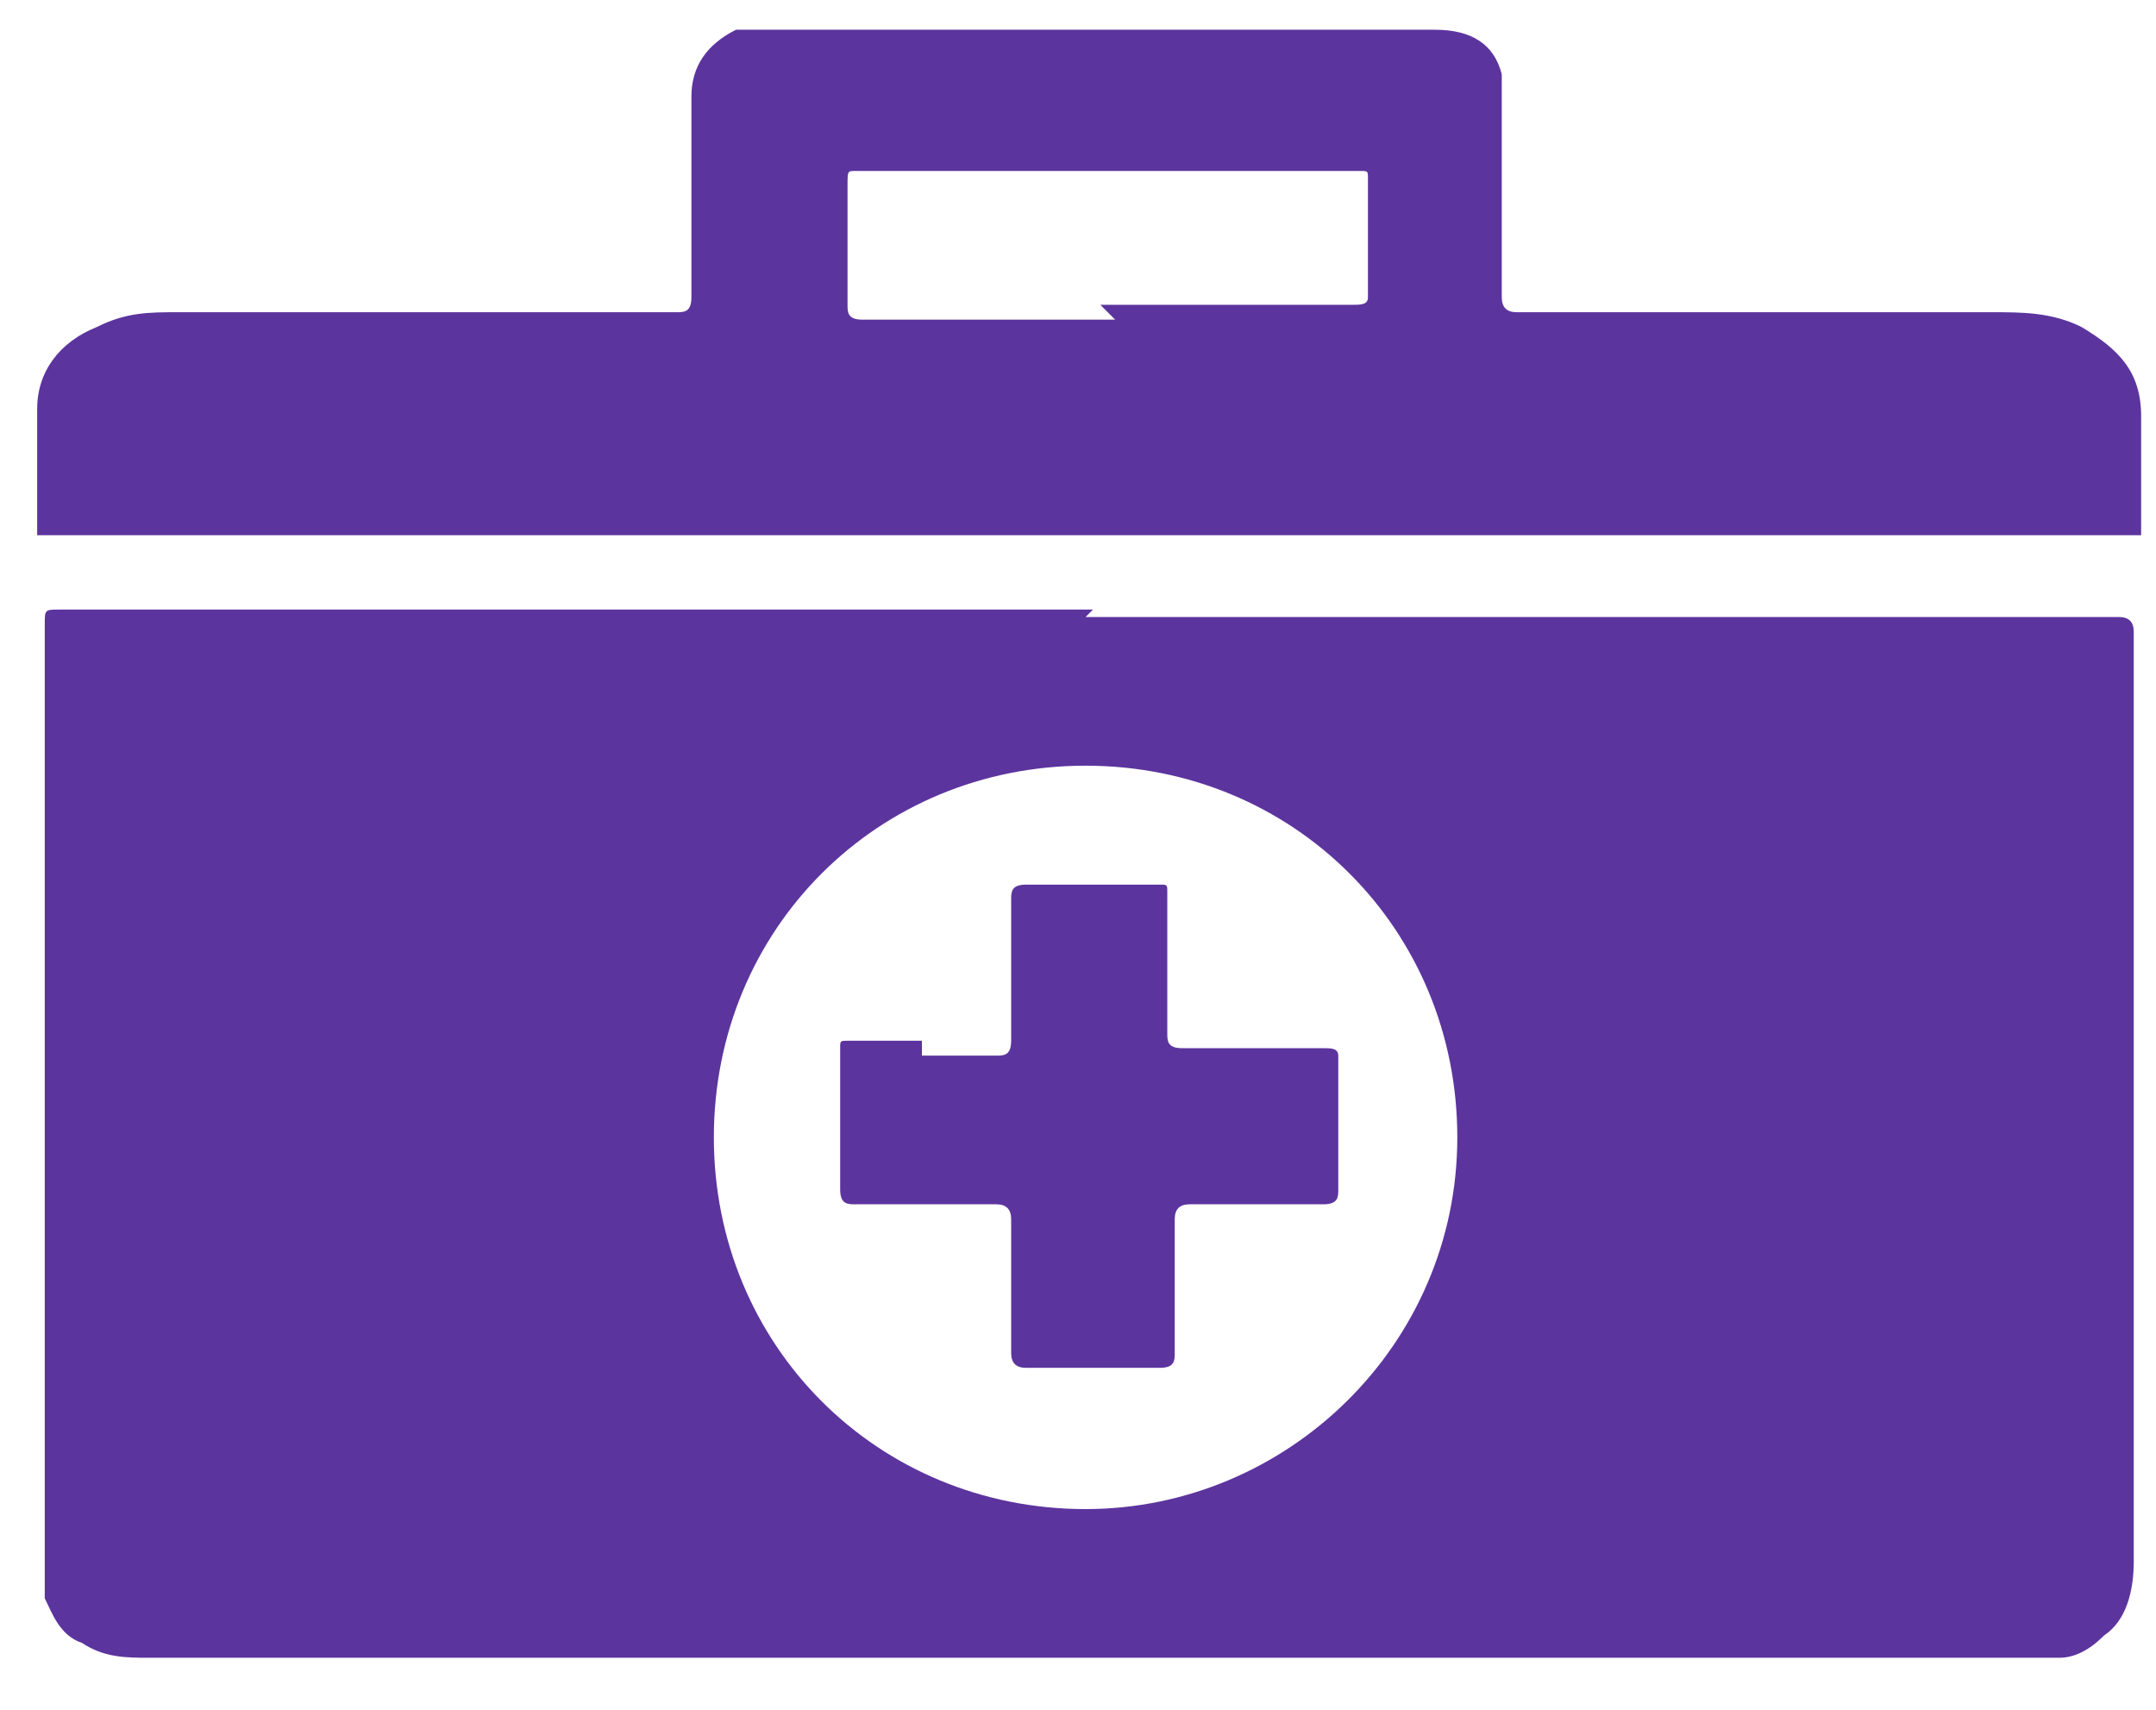<svg width="29" height="23" viewBox="0 0 29 23" fill="none" xmlns="http://www.w3.org/2000/svg">
<path d="M14.602 8.3C19.202 8.3 23.802 8.3 28.502 8.3C28.635 8.3 28.701 8.367 28.701 8.5C28.701 12.7 28.701 16.8 28.701 21C28.701 21.4 28.602 21.8 28.302 22C28.102 22.2 27.901 22.3 27.701 22.3C27.602 22.3 27.502 22.3 27.302 22.3C18.902 22.3 10.402 22.3 2.002 22.3C1.702 22.3 1.402 22.3 1.102 22.1C0.802 22 0.702 21.7 0.602 21.5C0.602 21.3 0.602 21.1 0.602 20.9C0.602 16.7 0.602 12.6 0.602 8.4C0.602 8.2 0.602 8.2 0.802 8.2C5.402 8.2 10.002 8.2 14.701 8.2L14.602 8.3ZM19.602 15.3C19.602 12.5 17.402 10.3 14.602 10.3C11.802 10.3 9.602 12.5 9.602 15.3C9.602 18.1 11.802 20.3 14.602 20.3C17.302 20.3 19.602 18.1 19.602 15.3Z" fill="#5C349E"/>
<path d="M0.5 7.2C0.5 6.6 0.5 6 0.5 5.5C0.5 5 0.8 4.6 1.3 4.4C1.7 4.2 2 4.2 2.4 4.2C4.6 4.2 6.9 4.2 9.1 4.2C9.2 4.2 9.3 4.2 9.3 4C9.3 3.1 9.3 2.2 9.3 1.3C9.3 0.9 9.5 0.6 9.9 0.4C10 0.4 10.2 0.4 10.4 0.4C12.3 0.4 14.1 0.4 16 0.4C17.1 0.4 18.2 0.4 19.3 0.4C19.8 0.4 20.1 0.6 20.2 1C20.2 1.1 20.2 1.3 20.2 1.4C20.2 2.3 20.2 3.1 20.2 4C20.2 4.133 20.267 4.2 20.4 4.2C22.5 4.2 24.6 4.2 26.8 4.2C27.2 4.2 27.6 4.2 28 4.4C28.5 4.7 28.8 5 28.8 5.6C28.8 6.1 28.8 6.7 28.8 7.2C19.5 7.2 10.2 7.2 0.9 7.2H0.7H0.5ZM14.8 4.1C15.9 4.1 17.1 4.1 18.2 4.1C18.3 4.1 18.4 4.1 18.4 4C18.4 3.5 18.4 2.9 18.4 2.4C18.4 2.3 18.4 2.3 18.3 2.3C16 2.3 13.8 2.3 11.5 2.3C11.4 2.3 11.4 2.3 11.4 2.5C11.4 3 11.4 3.6 11.4 4.1C11.4 4.2 11.4 4.3 11.6 4.3C12.7 4.3 13.9 4.3 15 4.3L14.8 4.1Z" fill="#5C349E"/>
<path d="M12.401 14.2C12.701 14.2 13.001 14.2 13.401 14.2C13.501 14.2 13.601 14.2 13.601 14C13.601 13.4 13.601 12.7 13.601 12.1C13.601 12 13.601 11.9 13.801 11.9C14.401 11.9 15.001 11.9 15.601 11.9C15.701 11.9 15.701 11.9 15.701 12C15.701 12.6 15.701 13.3 15.701 13.9C15.701 14 15.701 14.1 15.901 14.1C16.501 14.1 17.201 14.1 17.801 14.1C17.901 14.1 18.001 14.1 18.001 14.2C18.001 14.8 18.001 15.4 18.001 16C18.001 16.1 18.001 16.2 17.801 16.2C17.201 16.2 16.601 16.2 16.001 16.2C15.867 16.2 15.801 16.267 15.801 16.4C15.801 17 15.801 17.6 15.801 18.2C15.801 18.3 15.801 18.4 15.601 18.4C15.001 18.4 14.401 18.4 13.801 18.4C13.667 18.4 13.601 18.334 13.601 18.2C13.601 17.6 13.601 17 13.601 16.4C13.601 16.267 13.534 16.2 13.401 16.2C12.801 16.2 12.201 16.2 11.501 16.2C11.401 16.2 11.301 16.2 11.301 16C11.301 15.4 11.301 14.8 11.301 14.1C11.301 14 11.301 14 11.401 14C11.701 14 12.001 14 12.401 14V14.2Z" fill="#5C349E"/>
</svg>
